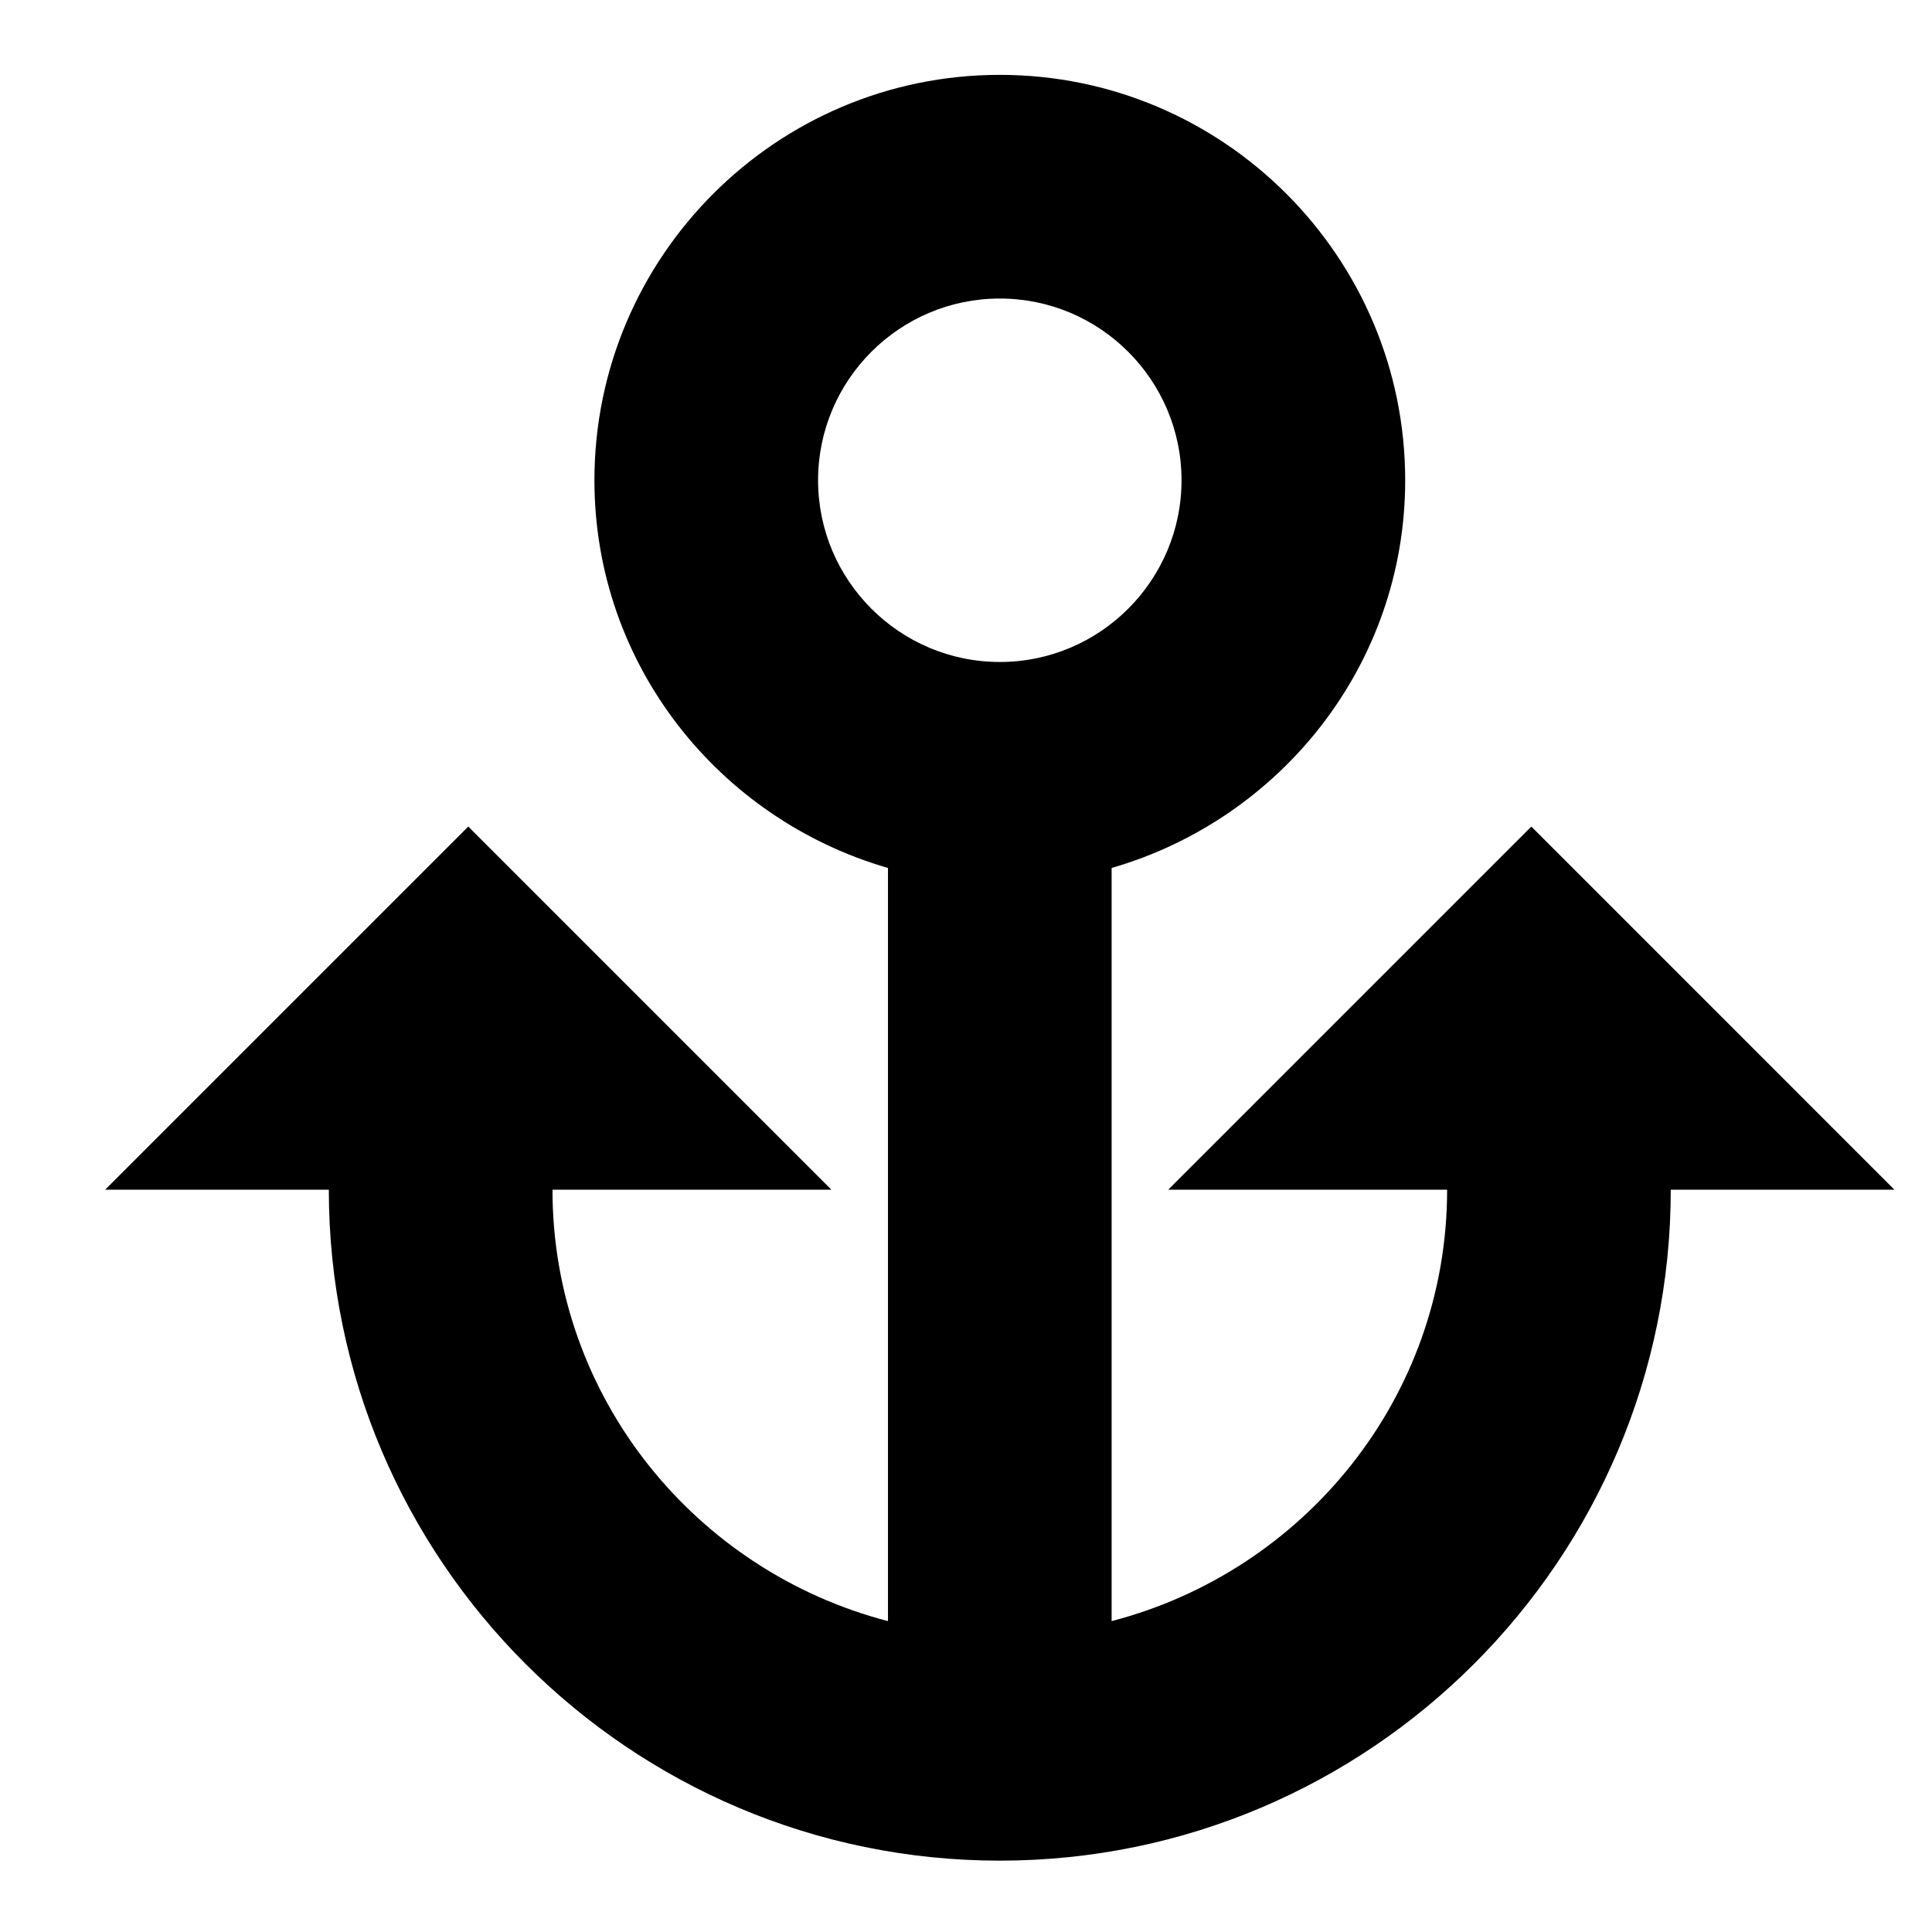 <?xml version="1.0" encoding="UTF-8"?>
<!-- Uploaded to: ICON Repo, www.svgrepo.com, Generator: ICON Repo Mixer Tools -->
<svg fill="#000000" width="800px" height="800px" version="1.1" viewBox="144 144 512 512" xmlns="http://www.w3.org/2000/svg">
 <path d="m360.8 271.27c0-26.555 21.605-48.156 48.16-48.156 26.551 0 48.156 21.602 48.156 48.156s-21.605 48.16-48.156 48.16c-26.555 0-48.16-21.605-48.16-48.16zm189.02 91.781-96.23 96.23h73.914c0 55.062-37.934 101.09-88.91 114.33v-199.59c44.781-12.953 77.797-53.852 77.797-102.75 0-59.242-48.188-107.43-107.43-107.43-59.242 0-107.43 48.188-107.43 107.43 0 48.898 33.012 89.797 77.793 102.75v199.59c-50.973-13.246-88.906-59.27-88.906-114.33h73.91l-96.227-96.23-96.23 96.23h59.273c0 98.035 79.75 177.81 177.82 177.81 98.062 0 177.81-79.777 177.81-177.81h59.273z" fill-rule="evenodd"/>
</svg>